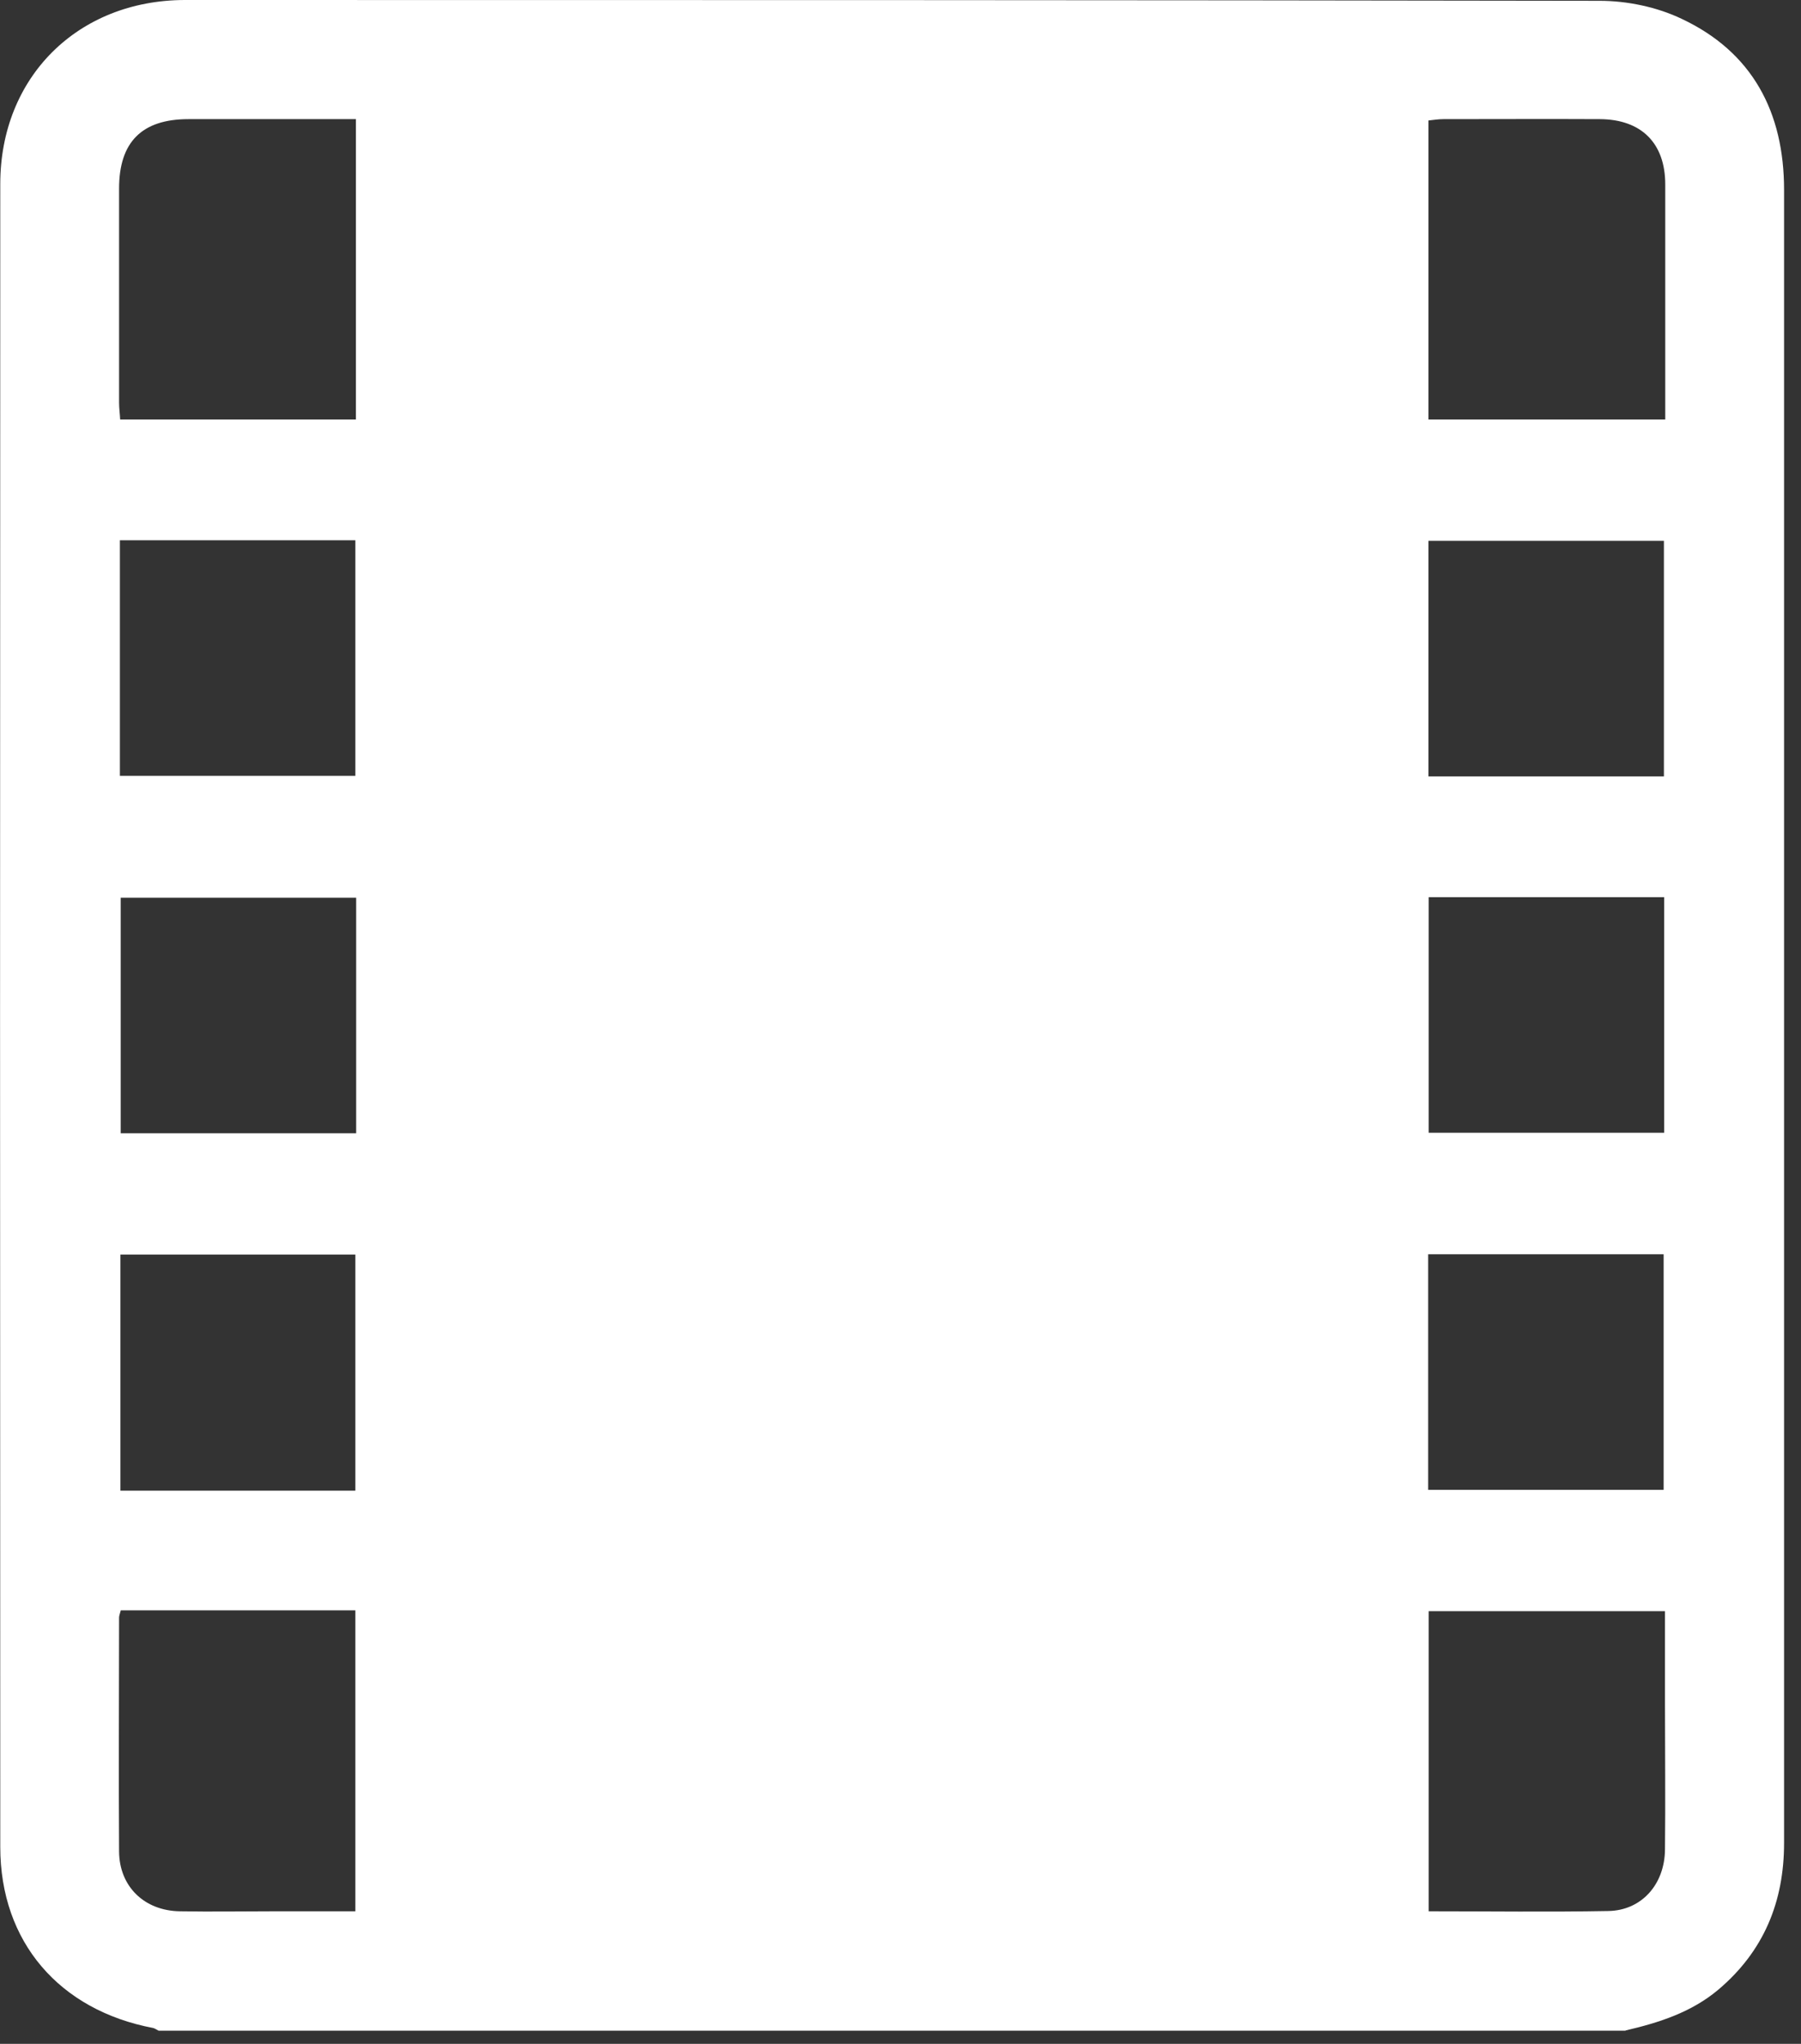 <svg width="67" height="76" viewBox="0 0 67 76" fill="none" xmlns="http://www.w3.org/2000/svg">
<rect x="0" y="0" width="67" height="76" fill="#333333" stroke="none"/>
<g clip-path="url(#clip0_101_160)">
<path d="M60.47 75.51H5.9C5.84 75.48 5.77 75.43 5.7 75.41C2.21 74.75 0.01 72.21 0.01 68.68C-5.85937e-05 48.07 -5.85937e-05 27.45 0.01 6.84C0.01 2.87 2.89 0.01 6.87 0C24.42 0 41.96 0 59.51 0.03C60.53 0.03 61.64 0.26 62.56 0.7C65.2 1.94 66.37 4.18 66.37 7.06C66.37 20.57 66.37 34.09 66.37 47.6C66.37 54.58 66.37 61.56 66.37 68.53C66.37 70.71 65.62 72.55 63.93 73.98C62.92 74.83 61.72 75.21 60.48 75.5L60.47 75.51ZM13.24 4.43C11.13 4.43 9.07 4.43 7.01 4.43C5.28 4.43 4.43 5.28 4.43 7.01C4.43 9.66 4.43 12.32 4.43 14.97C4.43 15.18 4.46 15.39 4.47 15.6H13.24V4.43ZM61.95 15.6C61.95 12.65 61.95 9.76 61.95 6.86C61.95 5.32 61.06 4.44 59.52 4.43C57.58 4.42 55.64 4.43 53.7 4.43C53.51 4.43 53.33 4.46 53.14 4.48V15.6H61.95ZM4.49 59.89C4.46 60.01 4.43 60.08 4.43 60.15C4.43 63.05 4.41 65.95 4.43 68.85C4.44 70.15 5.37 71.05 6.69 71.07C7.87 71.09 9.05 71.07 10.23 71.07C11.23 71.07 12.23 71.07 13.22 71.07V59.88H4.49V59.89ZM53.15 59.91V71.07C55.41 71.07 57.62 71.1 59.83 71.06C61.07 71.04 61.93 70.07 61.94 68.77C61.96 66.95 61.94 65.13 61.94 63.32C61.94 62.2 61.94 61.07 61.94 59.91H53.14H53.15ZM4.46 28.85H13.22V20.09H4.46V28.85ZM61.9 28.87V20.11H53.14V28.87H61.9ZM13.25 33.38H4.49V42.14H13.25V33.38ZM53.15 33.36V42.12H61.91V33.36H53.15ZM13.22 55.43V46.65H4.48V55.43H13.21H13.22ZM53.13 55.4H61.89V46.64H53.13V55.4Z" fill="white"/>
</g>
<defs>
<clipPath id="clip0_101_160">
<rect width="66.37" height="75.51" fill="white"/>
</clipPath>
</defs>
</svg>
